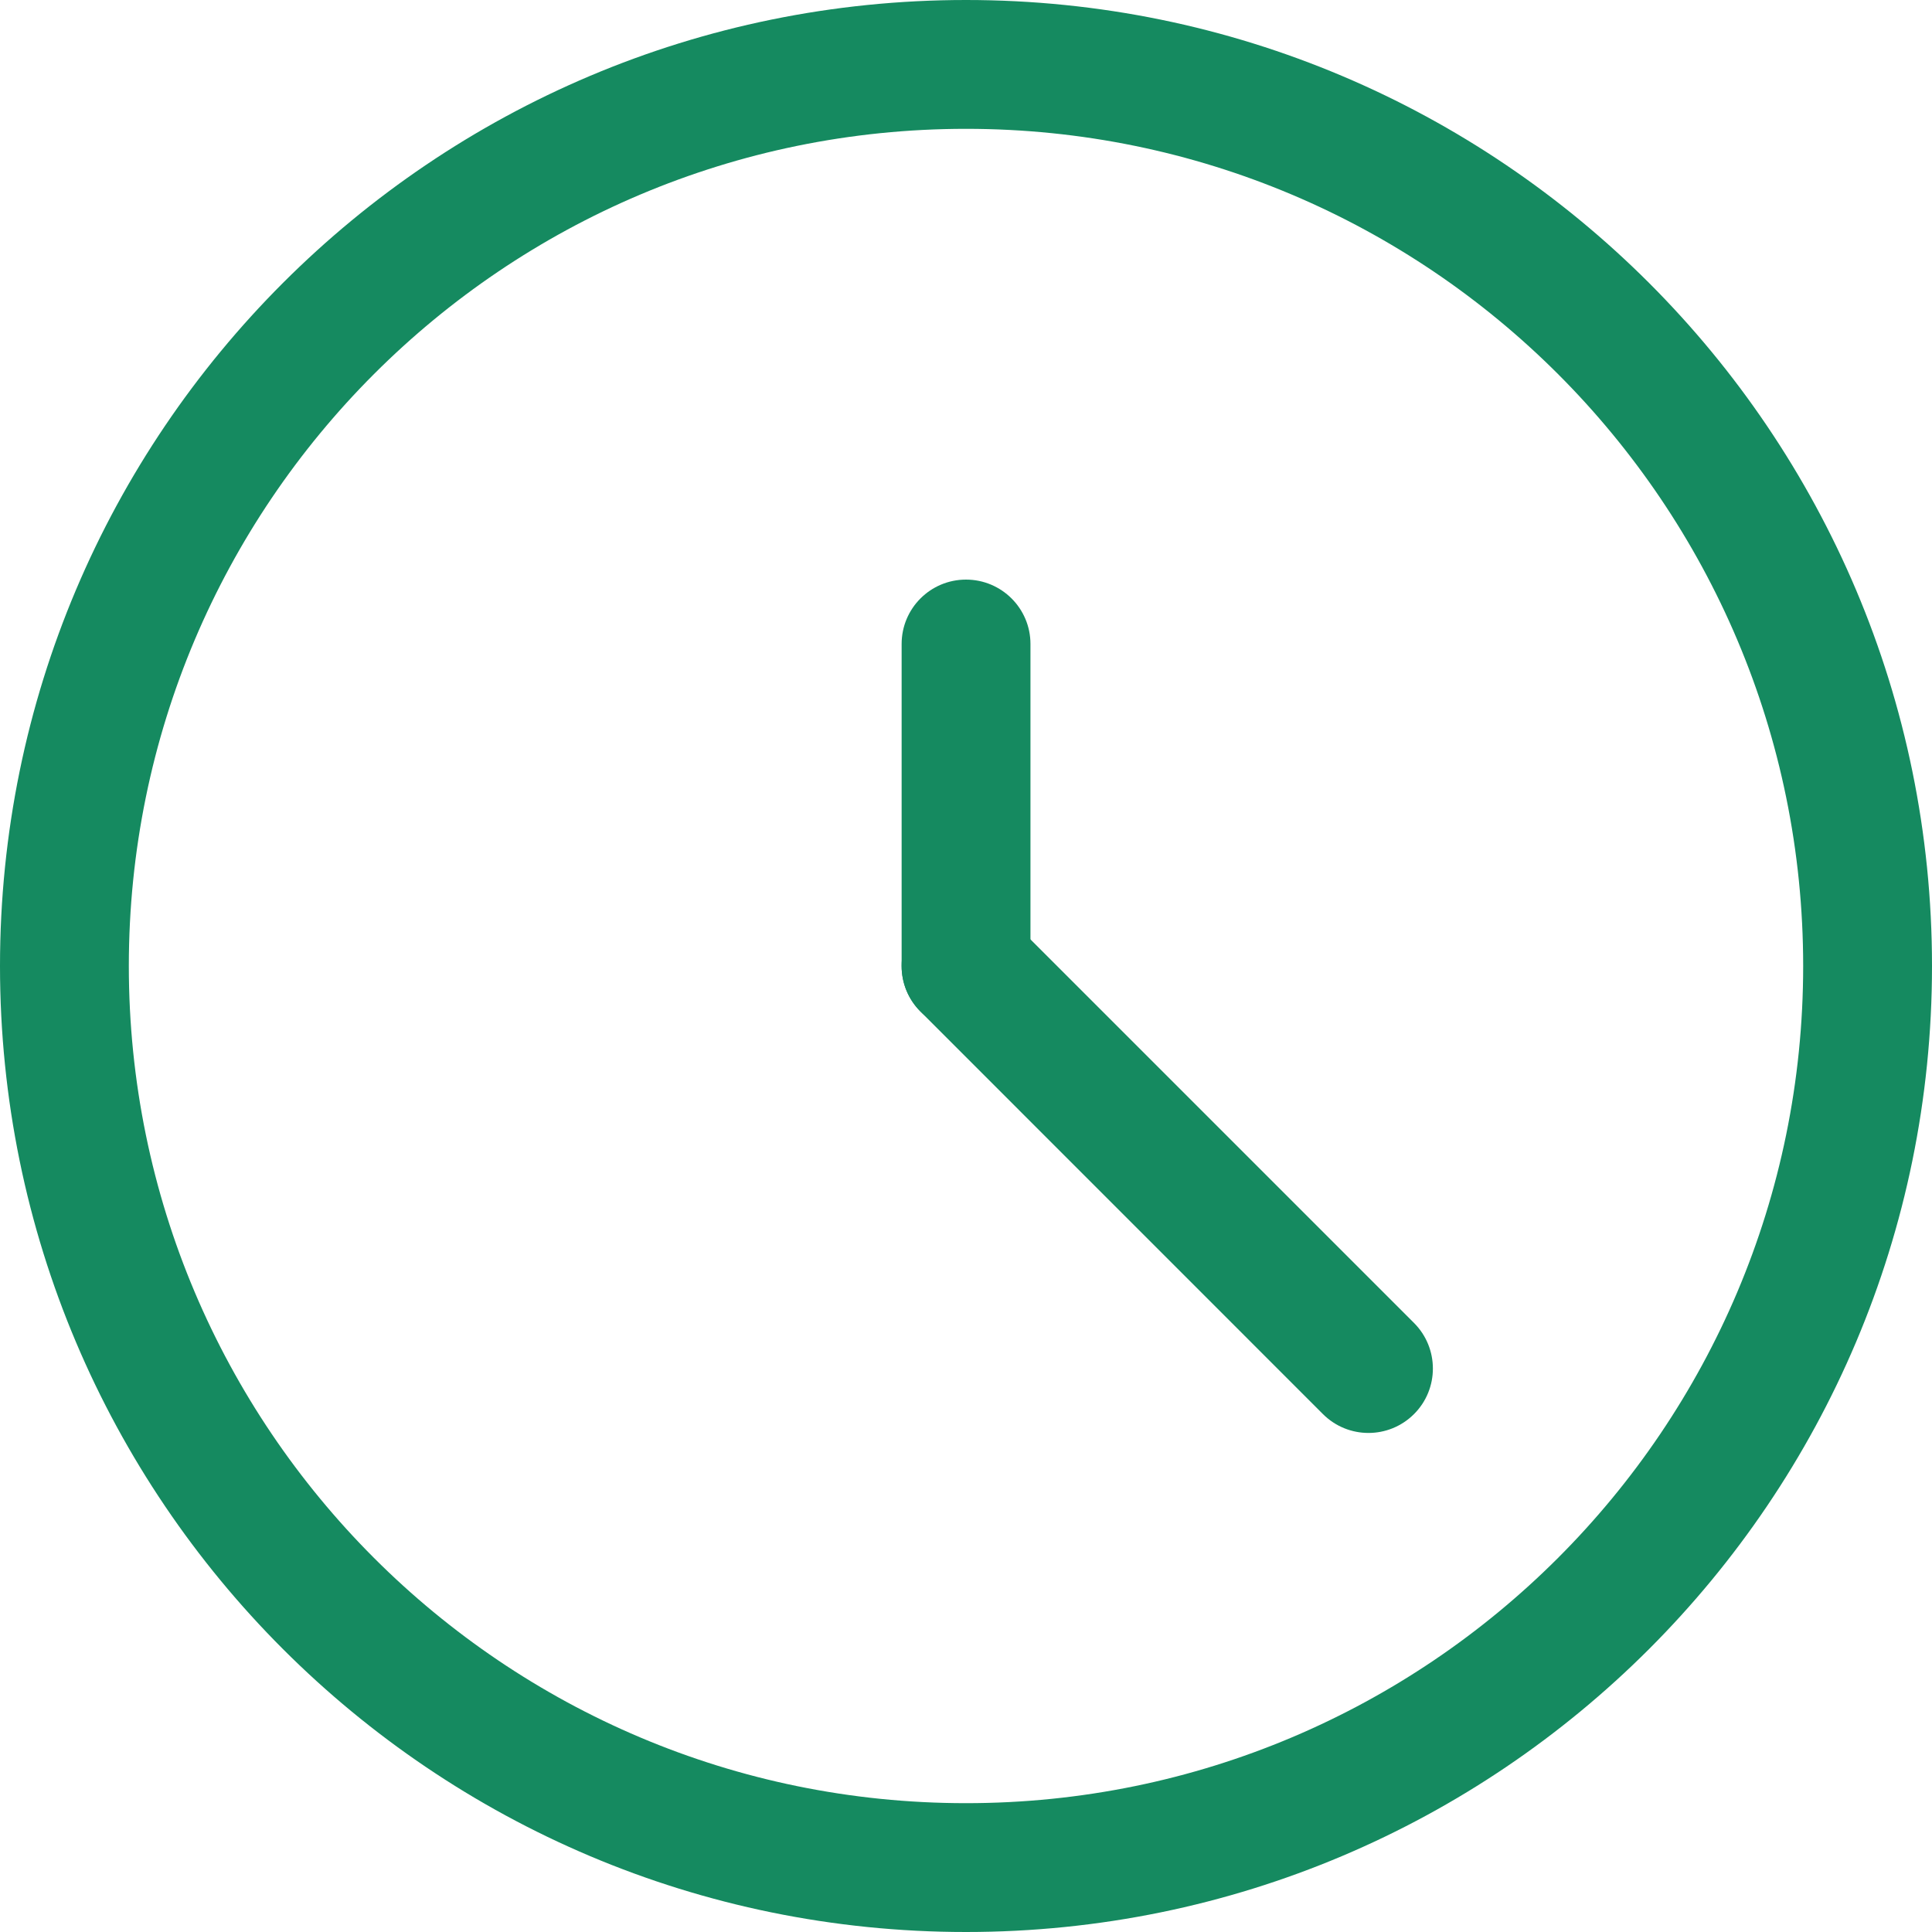<?xml version="1.0" encoding="UTF-8" standalone="no"?>
<!DOCTYPE svg PUBLIC "-//W3C//DTD SVG 1.1//EN" "http://www.w3.org/Graphics/SVG/1.1/DTD/svg11.dtd">
<svg width="100%" height="100%" viewBox="0 0 22 22" version="1.1" xmlns="http://www.w3.org/2000/svg" xmlns:xlink="http://www.w3.org/1999/xlink" xml:space="preserve" xmlns:serif="http://www.serif.com/" style="fill-rule:evenodd;clip-rule:evenodd;stroke-linejoin:round;stroke-miterlimit:2;">
    <path d="M11,1.467C5.735,1.467 1.467,5.735 1.467,11C1.467,16.265 5.735,20.533 11,20.533C16.265,20.533 20.533,16.265 20.533,11C20.533,5.735 16.265,1.467 11,1.467ZM0,11C0,4.925 4.925,0 11,0C17.075,0 22,4.925 22,11C22,17.075 17.075,22 11,22C4.925,22 0,17.075 0,11Z" style="fill:rgb(21,138,96);"/>
    <path d="M11,6.6C11.405,6.6 11.734,6.928 11.734,7.333L11.734,11C11.734,11.405 11.405,11.733 11,11.733C10.595,11.733 10.267,11.405 10.267,11L10.267,7.333C10.267,6.928 10.595,6.6 11,6.6Z" style="fill:rgb(21,138,96);"/>
    <path d="M10.482,10.481C10.768,10.195 11.232,10.195 11.519,10.482L16.102,15.065C16.388,15.352 16.388,15.816 16.102,16.102C15.815,16.389 15.351,16.389 15.064,16.102L10.482,11.519C10.195,11.232 10.195,10.768 10.482,10.481Z" style="fill:rgb(21,138,96);"/>
</svg>

